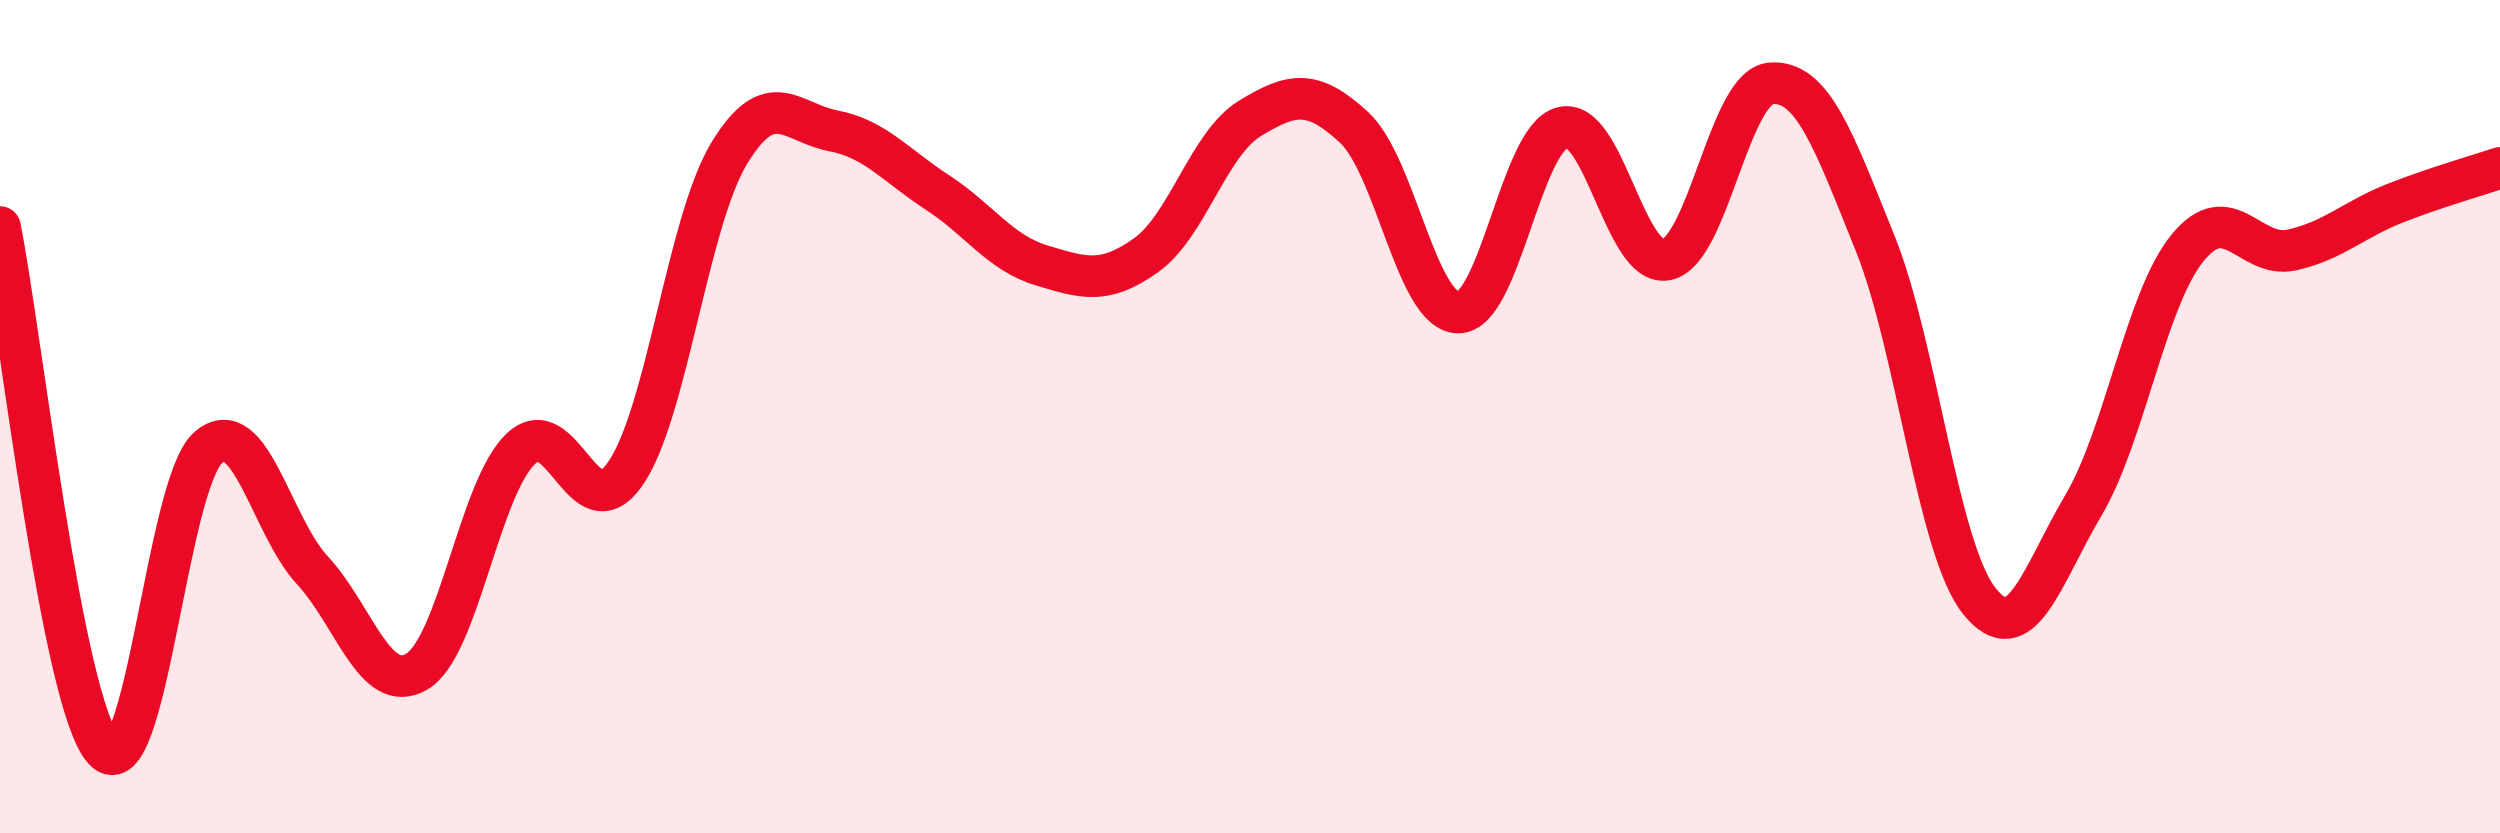 
    <svg width="60" height="20" viewBox="0 0 60 20" xmlns="http://www.w3.org/2000/svg">
      <path
        d="M 0,5.45 C 0.5,7.96 1.5,16.94 2.5,18 C 3.5,19.06 4,11.6 5,10.74 C 6,9.88 6.5,12.61 7.5,13.69 C 8.5,14.77 9,16.7 10,16.12 C 11,15.54 11.5,11.72 12.5,10.77 C 13.5,9.82 14,12.8 15,11.38 C 16,9.96 16.5,5.33 17.5,3.68 C 18.5,2.03 19,2.95 20,3.14 C 21,3.33 21.5,3.97 22.5,4.62 C 23.5,5.27 24,6.07 25,6.37 C 26,6.67 26.5,6.84 27.5,6.13 C 28.5,5.42 29,3.45 30,2.84 C 31,2.23 31.5,2.13 32.5,3.06 C 33.5,3.99 34,7.5 35,7.5 C 36,7.5 36.5,3.31 37.5,3.06 C 38.5,2.81 39,6.44 40,6.23 C 41,6.02 41.5,2.08 42.5,2 C 43.5,1.92 44,3.35 45,5.83 C 46,8.31 46.5,13.16 47.5,14.42 C 48.5,15.68 49,13.82 50,12.13 C 51,10.44 51.5,7.18 52.5,5.95 C 53.5,4.72 54,6.22 55,6 C 56,5.78 56.5,5.26 57.5,4.87 C 58.5,4.48 59.5,4.2 60,4.03L60 20L0 20Z"
        fill="#EB0A25"
        opacity="0.1"
        stroke-linecap="round"
        stroke-linejoin="round"
      />
      <path
        d="M 0,5.45 C 0.5,7.96 1.5,16.94 2.5,18 C 3.5,19.06 4,11.6 5,10.74 C 6,9.88 6.5,12.61 7.5,13.69 C 8.5,14.77 9,16.7 10,16.12 C 11,15.54 11.5,11.72 12.5,10.77 C 13.5,9.82 14,12.8 15,11.38 C 16,9.96 16.5,5.33 17.5,3.68 C 18.5,2.03 19,2.95 20,3.14 C 21,3.33 21.5,3.97 22.5,4.62 C 23.5,5.27 24,6.07 25,6.37 C 26,6.67 26.5,6.84 27.5,6.13 C 28.5,5.42 29,3.45 30,2.84 C 31,2.23 31.5,2.13 32.5,3.06 C 33.5,3.99 34,7.5 35,7.5 C 36,7.5 36.5,3.31 37.5,3.06 C 38.5,2.81 39,6.44 40,6.23 C 41,6.02 41.5,2.08 42.5,2 C 43.5,1.92 44,3.35 45,5.83 C 46,8.31 46.5,13.16 47.5,14.42 C 48.5,15.68 49,13.82 50,12.13 C 51,10.44 51.5,7.18 52.5,5.95 C 53.5,4.72 54,6.22 55,6 C 56,5.78 56.5,5.26 57.5,4.87 C 58.5,4.48 59.5,4.2 60,4.03"
        stroke="#EB0A25"
        stroke-width="1"
        fill="none"
        stroke-linecap="round"
        stroke-linejoin="round"
      />
    </svg>
  
